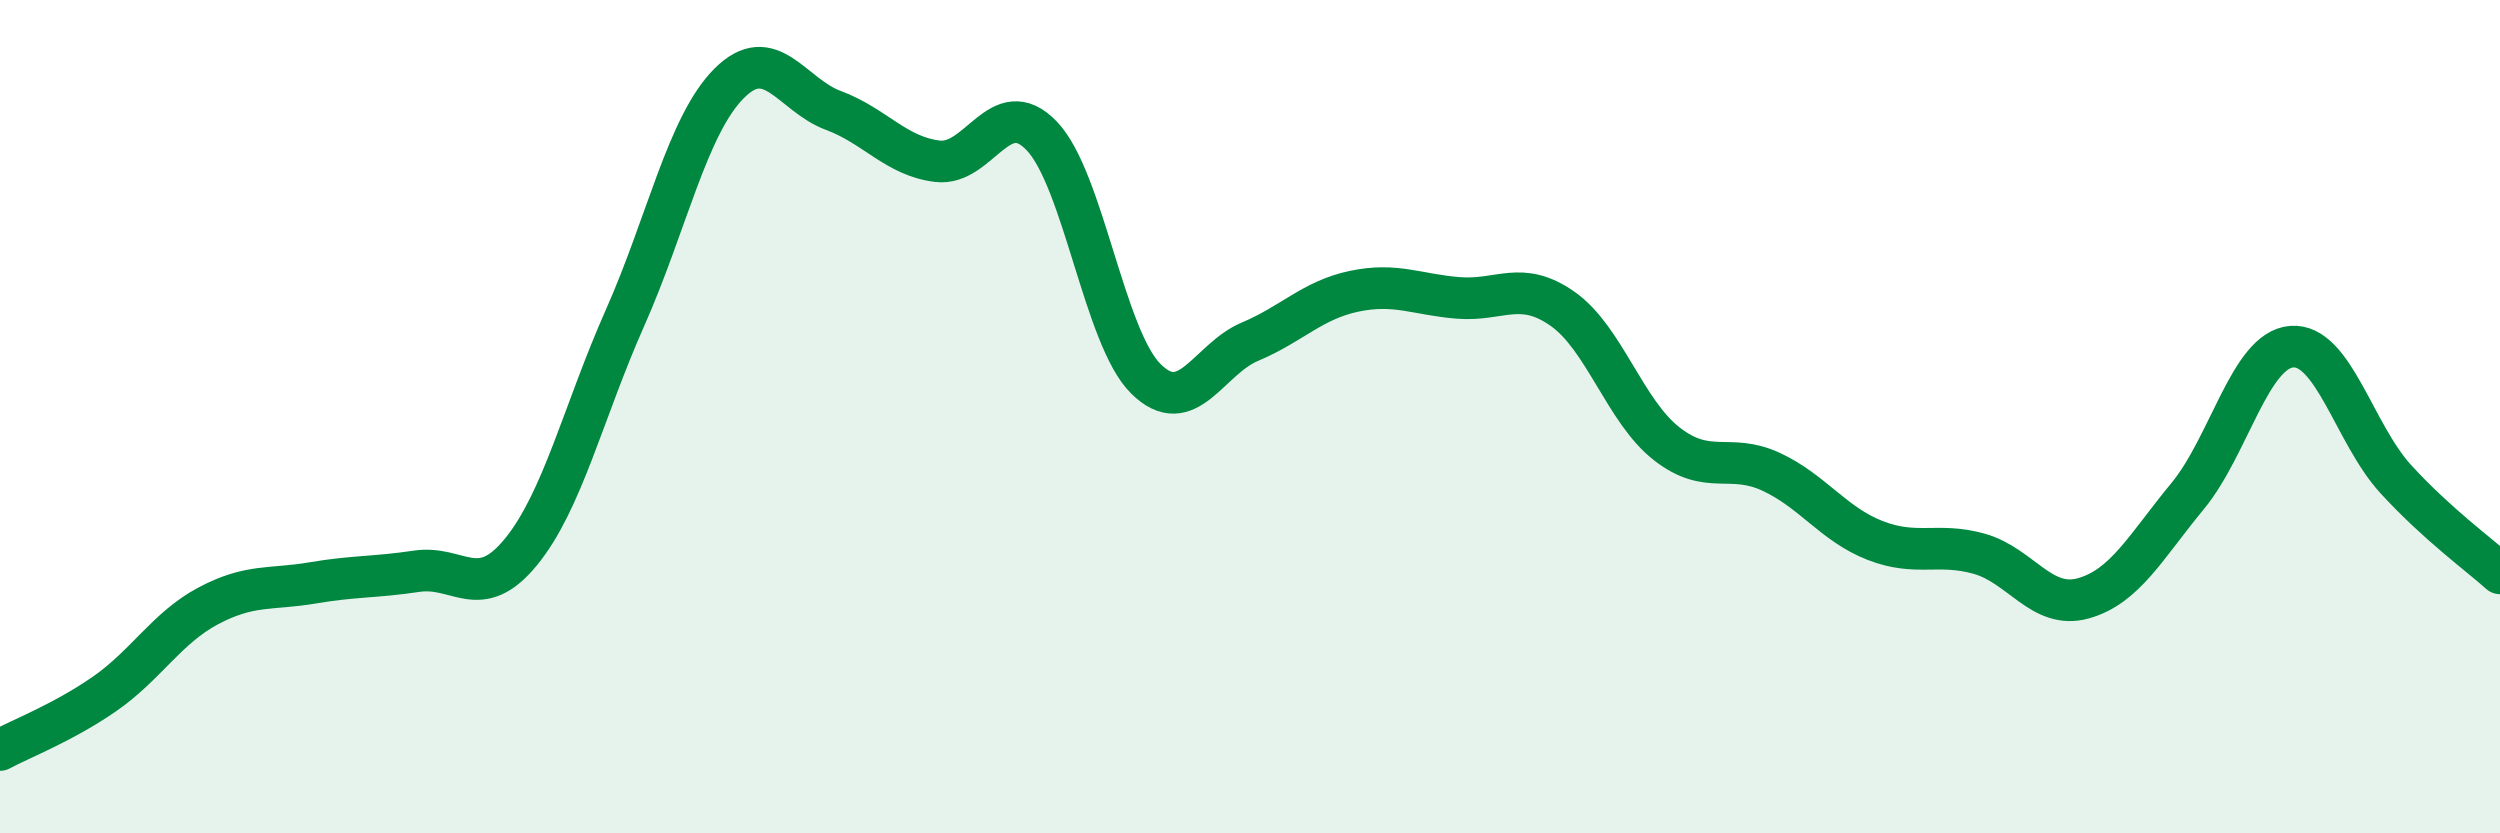 
    <svg width="60" height="20" viewBox="0 0 60 20" xmlns="http://www.w3.org/2000/svg">
      <path
        d="M 0,18 C 0.5,17.73 1.5,17.35 2.5,16.66 C 3.5,15.97 4,15.07 5,14.54 C 6,14.01 6.5,14.16 7.5,13.99 C 8.5,13.82 9,13.86 10,13.71 C 11,13.56 11.5,14.47 12.5,13.25 C 13.5,12.03 14,9.88 15,7.63 C 16,5.38 16.5,3 17.5,2 C 18.5,1 19,2.28 20,2.65 C 21,3.02 21.5,3.75 22.5,3.87 C 23.5,3.99 24,2.22 25,3.26 C 26,4.3 26.5,8.1 27.5,9.09 C 28.5,10.08 29,8.62 30,8.2 C 31,7.78 31.5,7.2 32.5,6.99 C 33.5,6.78 34,7.07 35,7.15 C 36,7.23 36.5,6.71 37.5,7.41 C 38.5,8.11 39,9.87 40,10.65 C 41,11.43 41.5,10.86 42.5,11.32 C 43.5,11.78 44,12.58 45,12.97 C 46,13.36 46.5,13.01 47.5,13.29 C 48.5,13.57 49,14.64 50,14.36 C 51,14.08 51.5,13.12 52.5,11.91 C 53.5,10.7 54,8.4 55,8.32 C 56,8.24 56.5,10.41 57.5,11.5 C 58.5,12.59 59.5,13.31 60,13.76L60 20L0 20Z"
        fill="#008740"
        opacity="0.1"
        stroke-linecap="round"
        stroke-linejoin="round"
      />
      <path
        d="M 0,18 C 0.5,17.73 1.5,17.35 2.5,16.66 C 3.5,15.97 4,15.07 5,14.54 C 6,14.01 6.5,14.16 7.5,13.99 C 8.5,13.82 9,13.86 10,13.71 C 11,13.56 11.5,14.47 12.5,13.25 C 13.5,12.03 14,9.88 15,7.63 C 16,5.38 16.5,3 17.5,2 C 18.5,1 19,2.28 20,2.65 C 21,3.02 21.5,3.75 22.5,3.87 C 23.5,3.99 24,2.22 25,3.26 C 26,4.3 26.5,8.1 27.5,9.09 C 28.5,10.08 29,8.62 30,8.2 C 31,7.78 31.5,7.2 32.5,6.99 C 33.5,6.78 34,7.07 35,7.15 C 36,7.23 36.5,6.71 37.5,7.41 C 38.5,8.11 39,9.87 40,10.65 C 41,11.43 41.5,10.86 42.5,11.32 C 43.5,11.78 44,12.58 45,12.97 C 46,13.36 46.5,13.01 47.5,13.29 C 48.5,13.57 49,14.64 50,14.36 C 51,14.08 51.5,13.12 52.5,11.91 C 53.5,10.7 54,8.4 55,8.32 C 56,8.24 56.5,10.41 57.5,11.5 C 58.5,12.59 59.5,13.31 60,13.76"
        stroke="#008740"
        stroke-width="1"
        fill="none"
        stroke-linecap="round"
        stroke-linejoin="round"
      />
    </svg>
  
